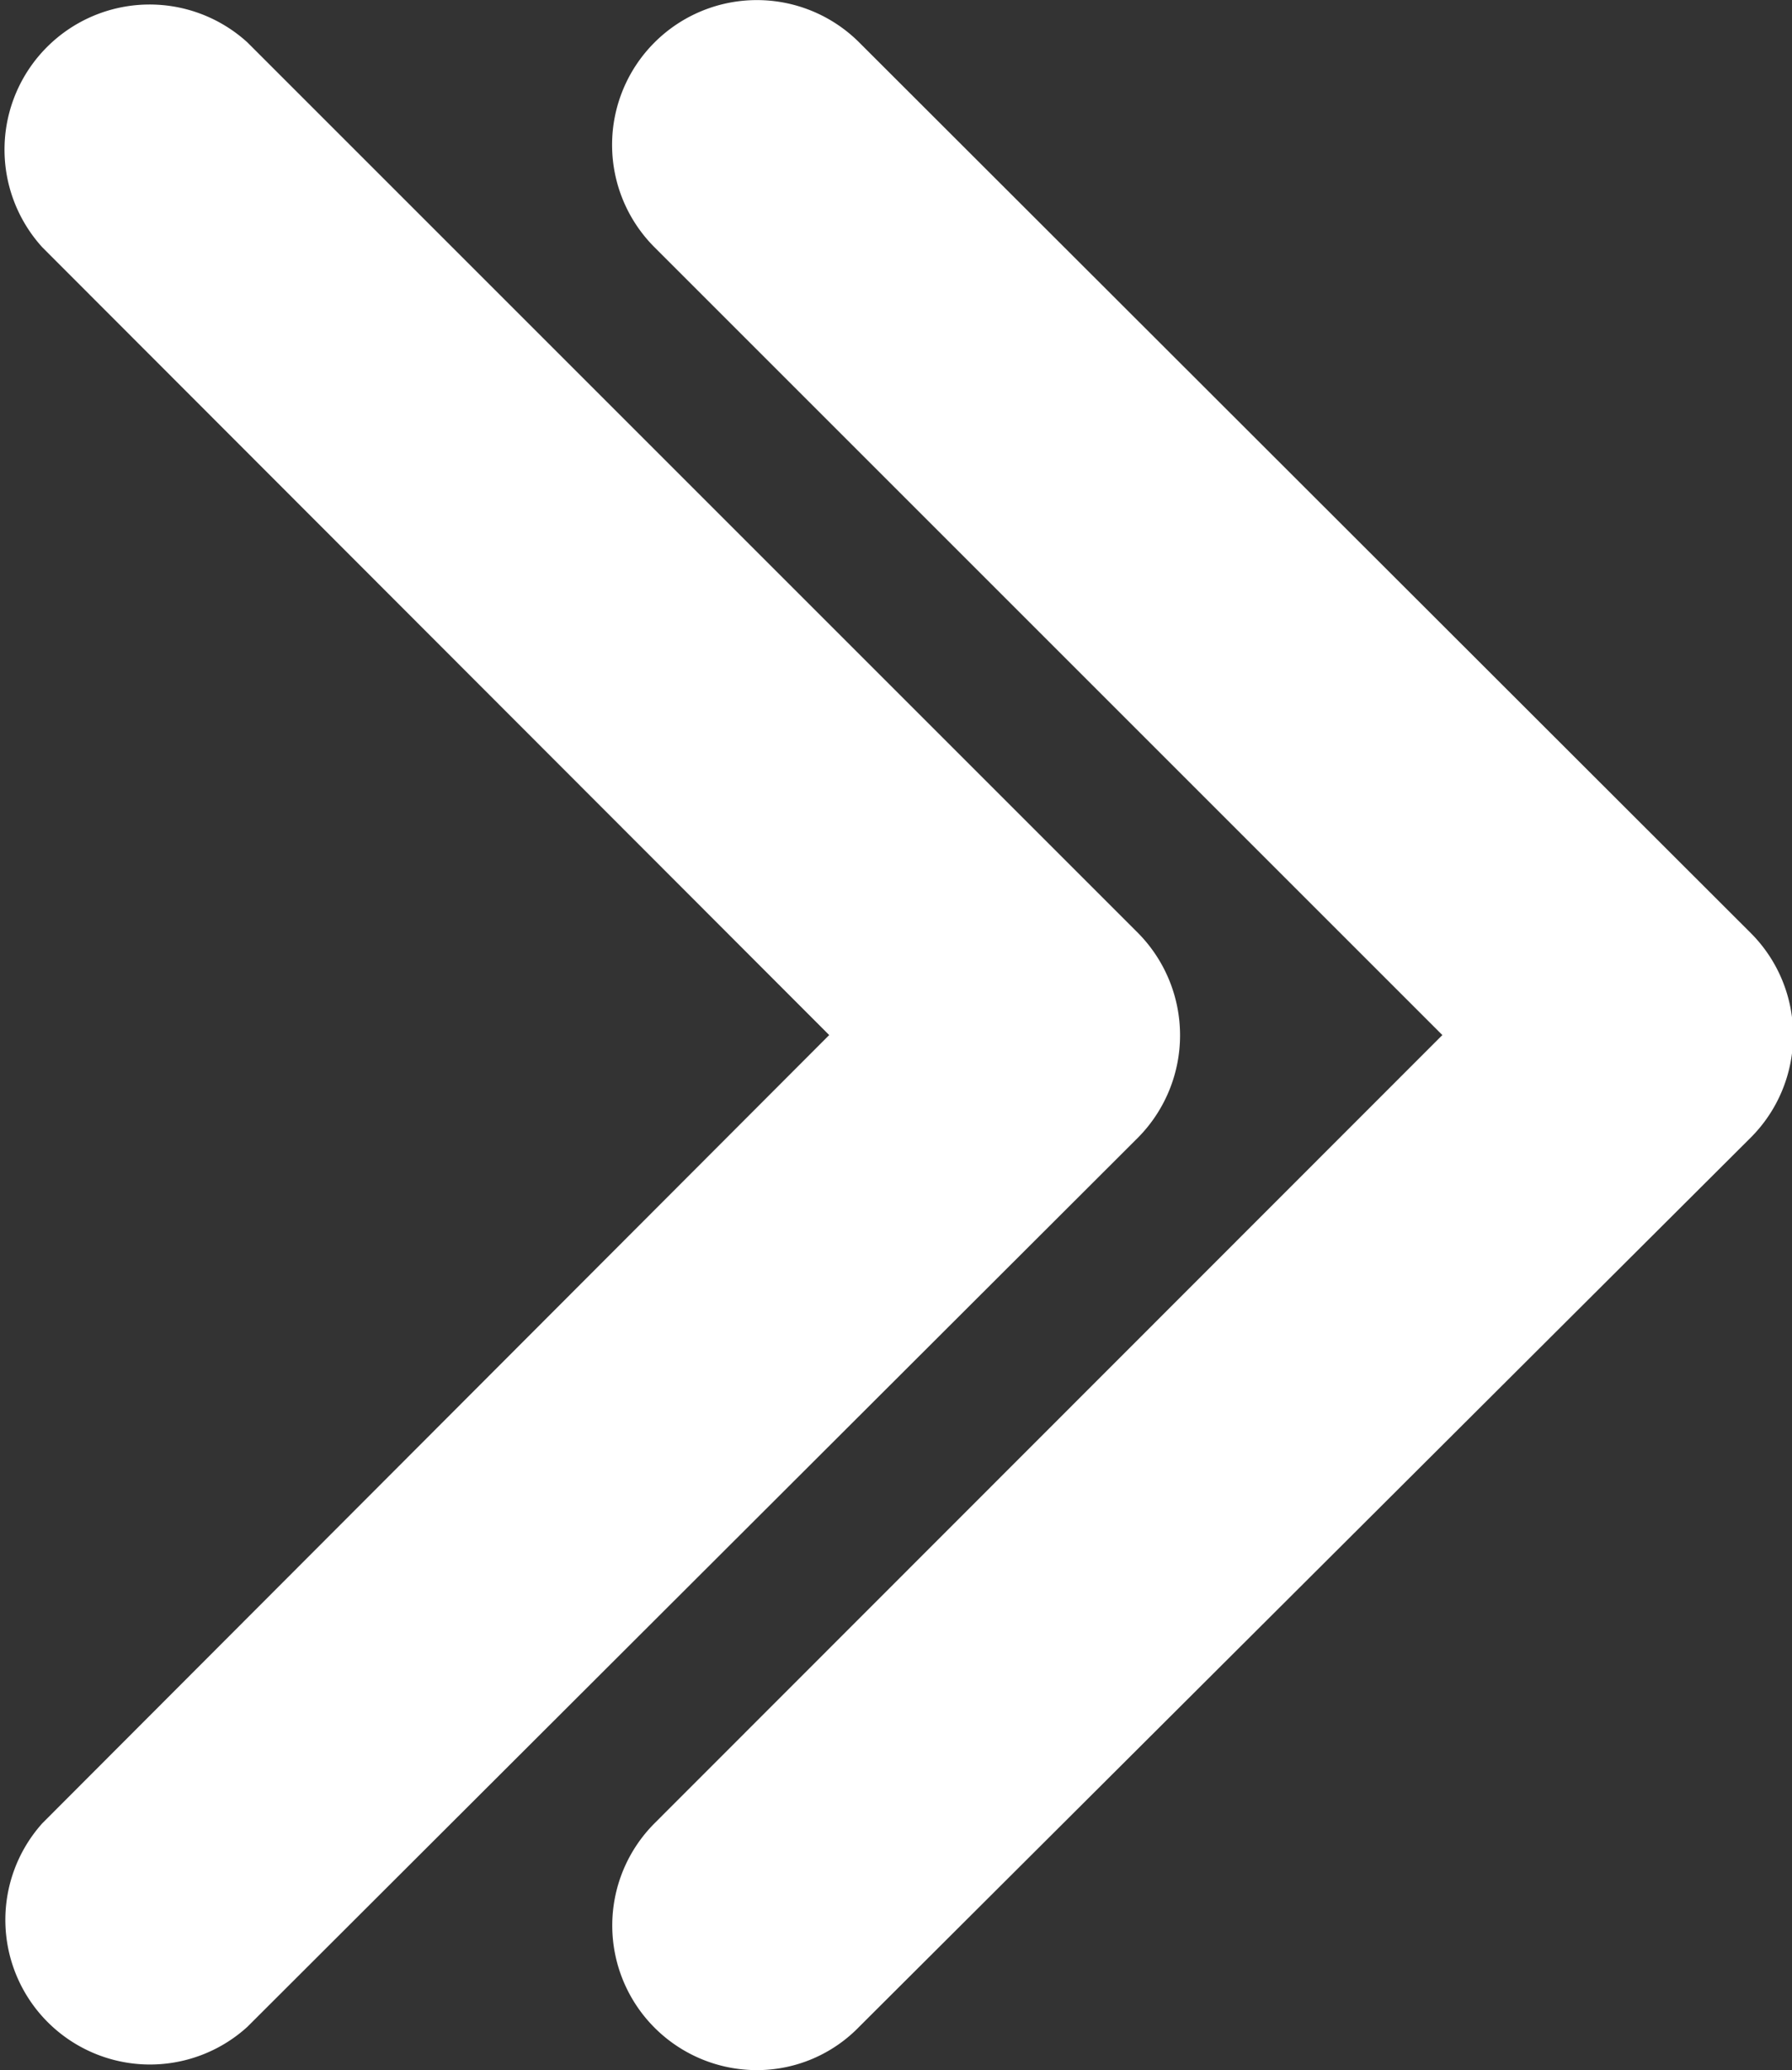 <?xml version="1.0" encoding="UTF-8"?> <svg xmlns="http://www.w3.org/2000/svg" viewBox="0 0 38.9 44.94"><rect x="0" y="0" width="38.9" height="44.94" fill="#333333" stroke="none"/> <g id="Слой_2" data-name="Слой 2"> <g id="OBJECTS"> <g> <path d="M38,20.25,18.65.92a3.14,3.14,0,0,0-4.44,4.45l17.1,17.1L14.21,39.58a3.14,3.14,0,0,0,2.22,5.36A3.09,3.09,0,0,0,18.65,44L38,24.7A3.14,3.14,0,0,0,38,20.25Z" style="fill: #fff"></path> <path d="M24.7,20.25,5.37.92A3.15,3.15,0,0,0,.92,5.37L18,22.47.92,39.58A3.14,3.14,0,0,0,5.37,44L24.7,24.7A3.16,3.16,0,0,0,24.7,20.25Z" style="fill: #fff"></path> </g> </g> </g> </svg> 